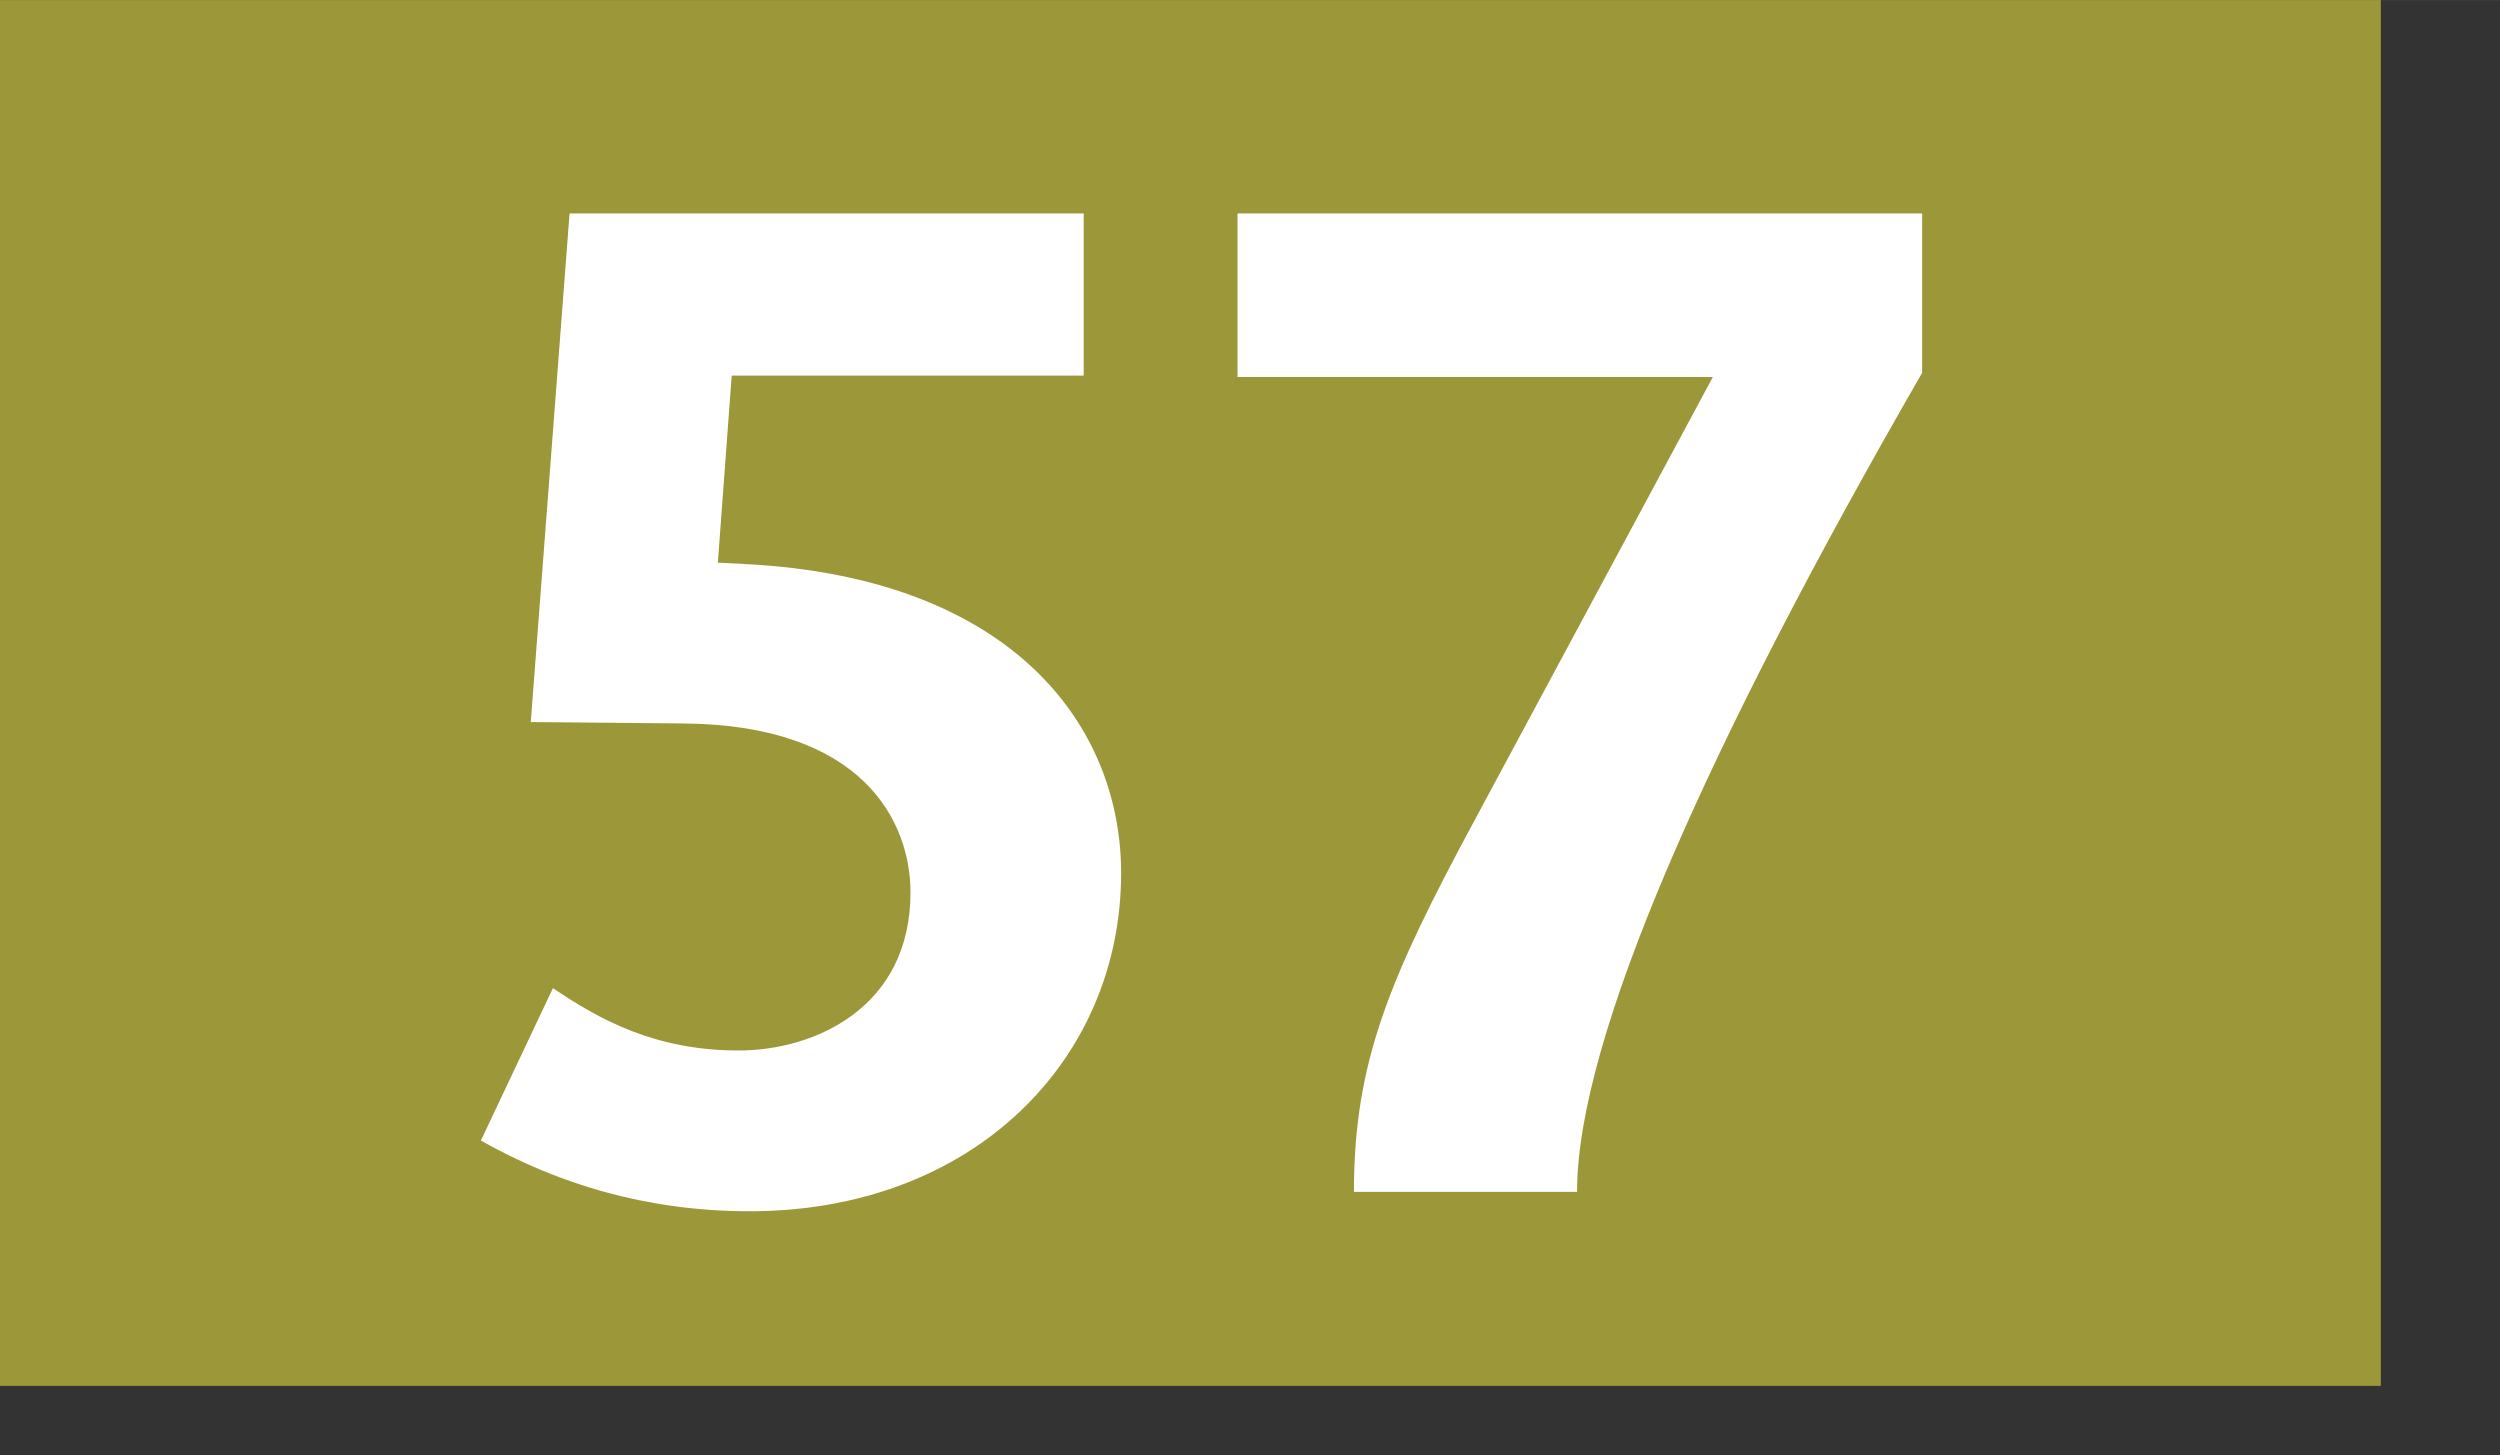 <svg xmlns="http://www.w3.org/2000/svg" height="1000" width="1718" viewBox="0 0 1804 1050"><rect x="0" y="0" width="1804" height="1050" fill="#333333" stroke="none"/><path fill="#9c983a" d="M0 0h1718v1000H0z"></path><g fill="#fff"><path d="M541.002 874c-75 0-139-20-194-51l52-110c34 23 74 45 134 45 55 0 124-31 124-114 0-51-34-121-164-122l-110-1 28-367h371v117h-254l-10 135 20 1c193 10 271 117 271 223 0 135-107 244-268 244zM1138 860H977c0-93 25-153 87-268l172-320H893V154h494v115c-155 269-249 480-249 591z"></path></g></svg>